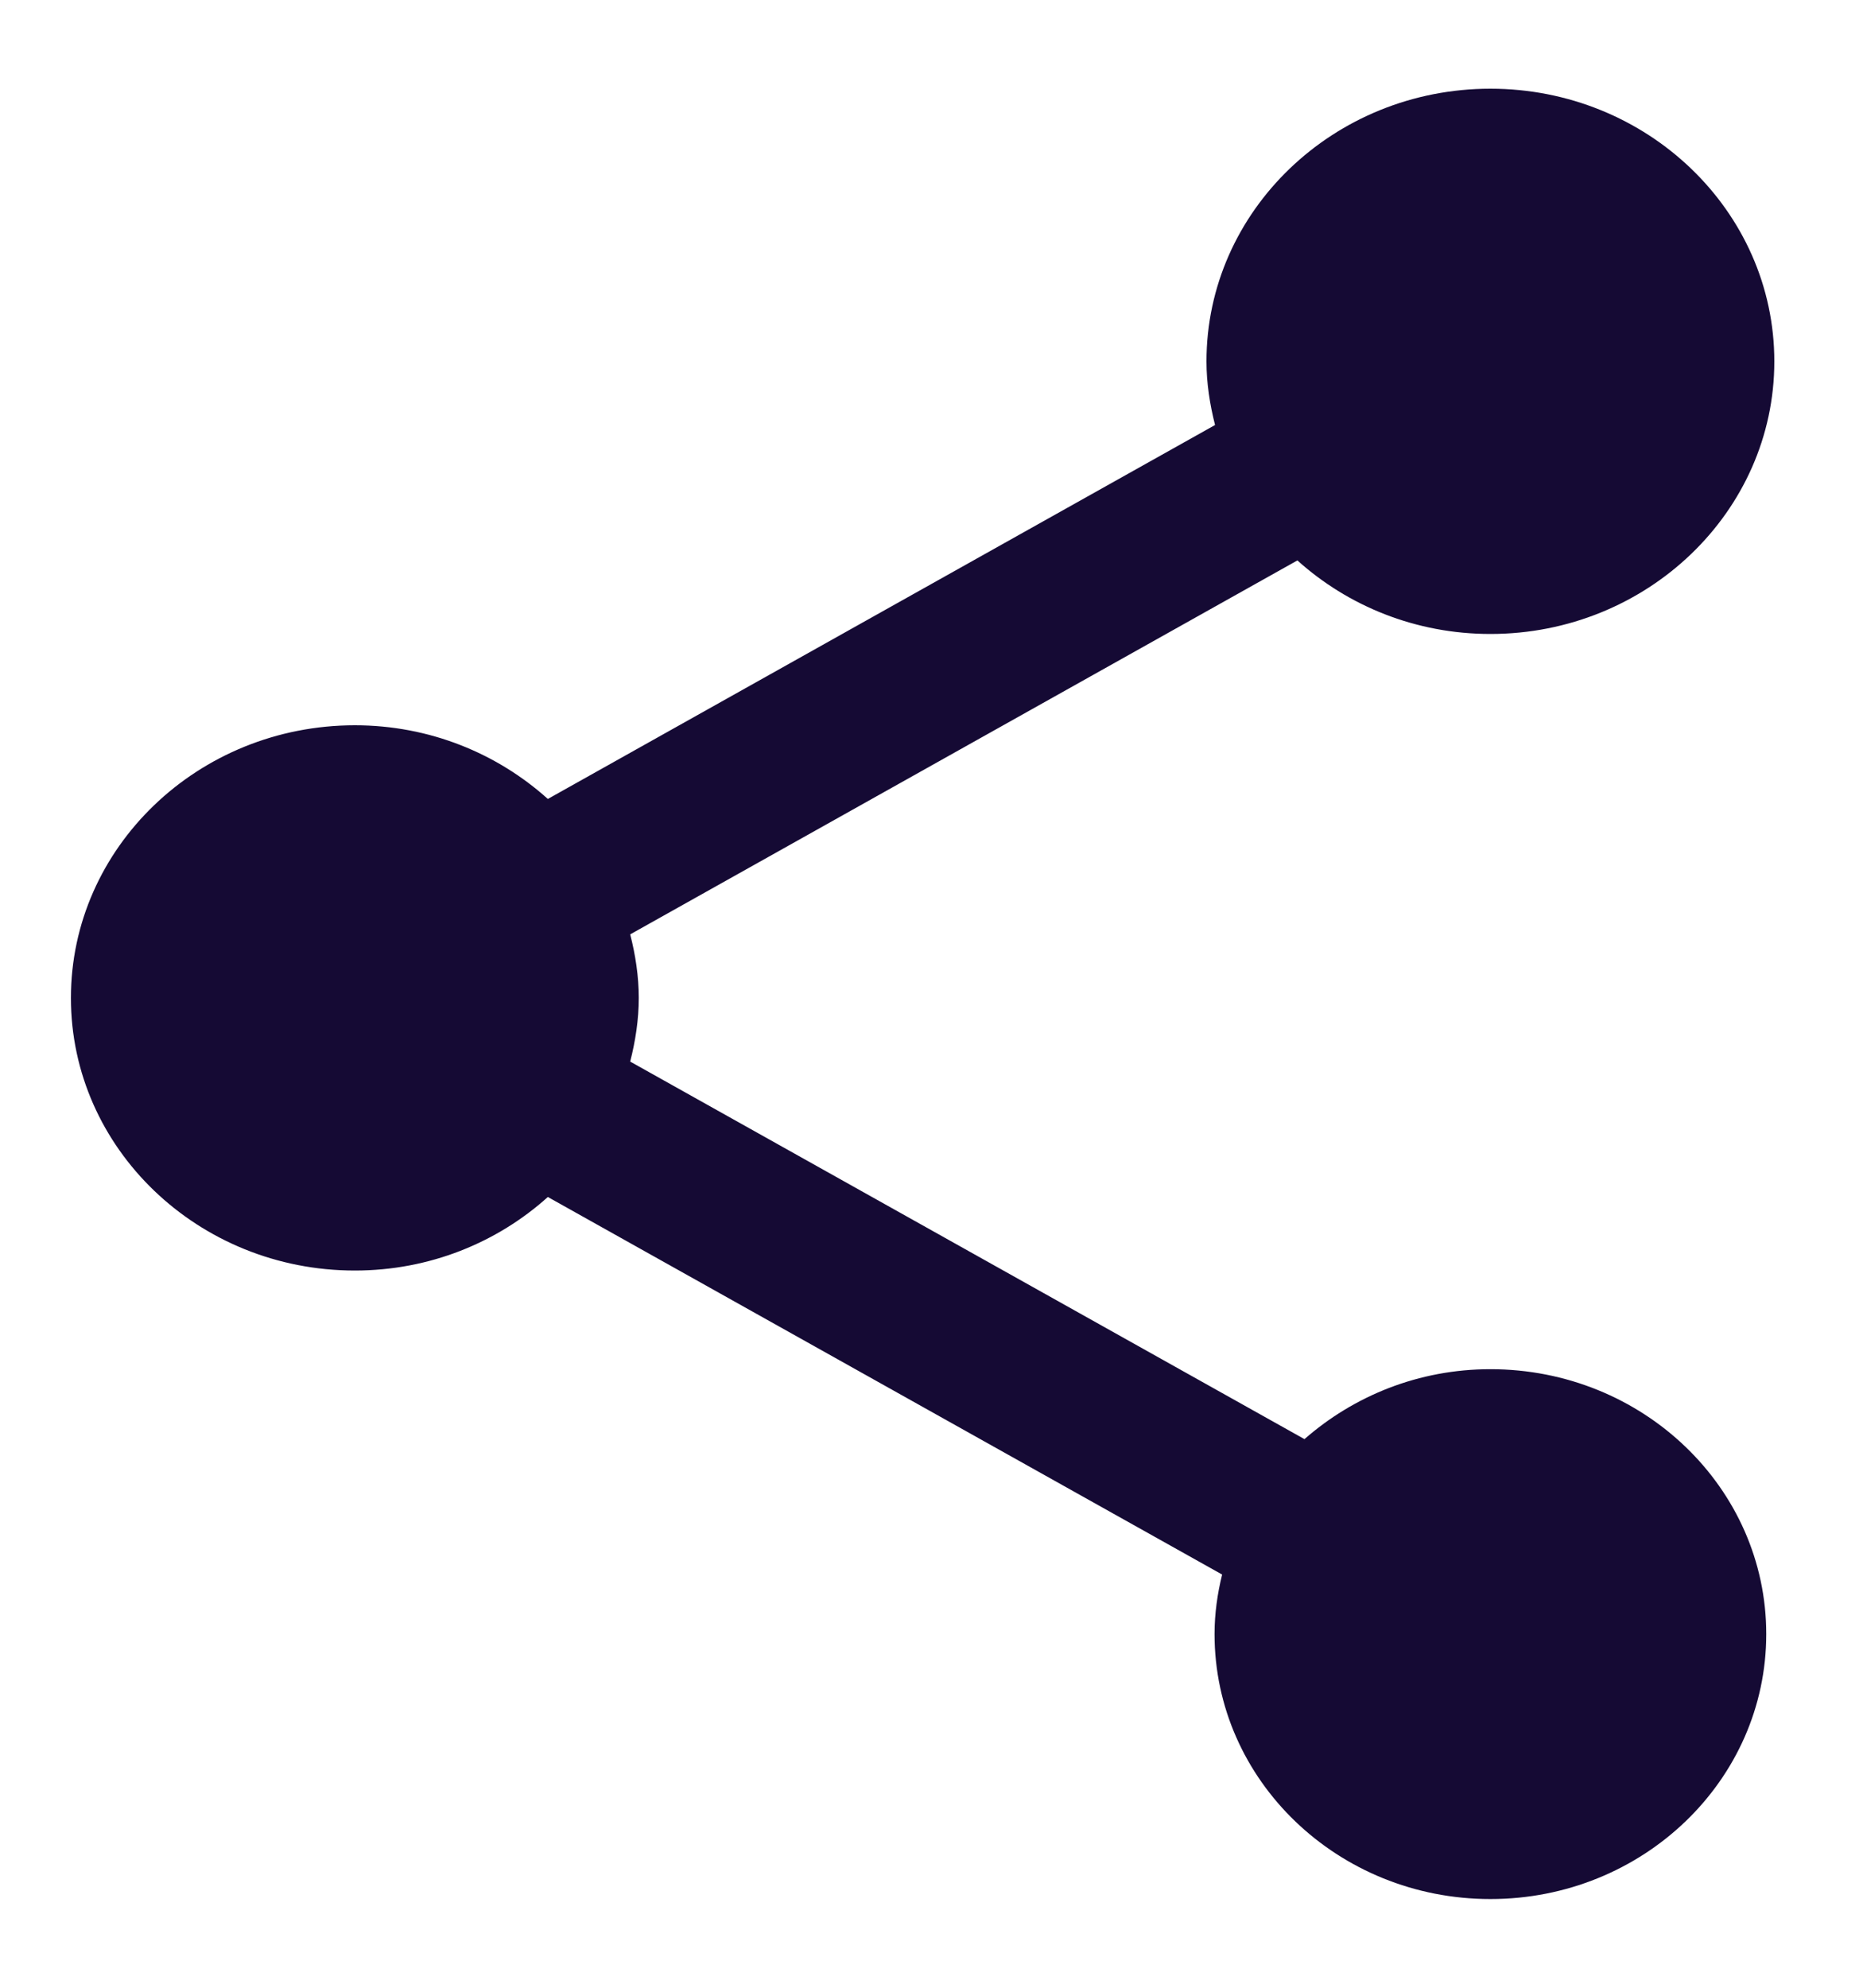 <?xml version="1.0" encoding="UTF-8"?>
<svg width="15px" height="16px" viewBox="0 0 15 16" version="1.1" xmlns="http://www.w3.org/2000/svg" xmlns:xlink="http://www.w3.org/1999/xlink">
    <!-- Generator: sketchtool 59.1 (101010) - https://sketch.com -->
    <title>3D7218A2-6987-49E8-8A0D-B9537A3BAC3F</title>
    <desc>Created with sketchtool.</desc>
    <g id="Page-1" stroke="none" stroke-width="1" fill="none" fill-rule="evenodd">
        <g id="Desktop-HD-Copy-4" transform="translate(-1257, -547)">
            <g id="Group-7" transform="translate(826, 205)">
                <g id="ic-share-48px" transform="translate(429, 341)">
                    <polygon id="Path" points="0 0 18 0 18 18 0 18"></polygon>
                    <path d="M14,12.021 C13.421,12.021 12.899,12.237 12.503,12.584 L7.074,9.545 C7.116,9.38 7.143,9.208 7.143,9.033 C7.143,8.857 7.116,8.685 7.074,8.521 L12.446,5.511 C12.853,5.877 13.398,6.103 14,6.103 C15.261,6.103 16.286,5.119 16.286,3.909 C16.286,2.698 15.261,1.714 14,1.714 C12.739,1.714 11.714,2.698 11.714,3.909 C11.714,4.084 11.741,4.256 11.783,4.421 L6.411,7.431 C6.004,7.065 5.459,6.838 4.857,6.838 C3.596,6.838 2.571,7.822 2.571,9.033 C2.571,10.244 3.596,11.227 4.857,11.227 C5.459,11.227 6.004,11.001 6.411,10.635 L11.84,13.674 C11.802,13.828 11.779,13.989 11.779,14.153 C11.779,15.331 12.773,16.286 14,16.286 C15.227,16.286 16.221,15.331 16.221,14.153 C16.221,12.976 15.227,12.021 14,12.021 L14,12.021 Z" id="Path" fill="#150A34" fill-rule="nonzero"></path>
                </g>
            </g>
        </g>
    </g>
</svg>